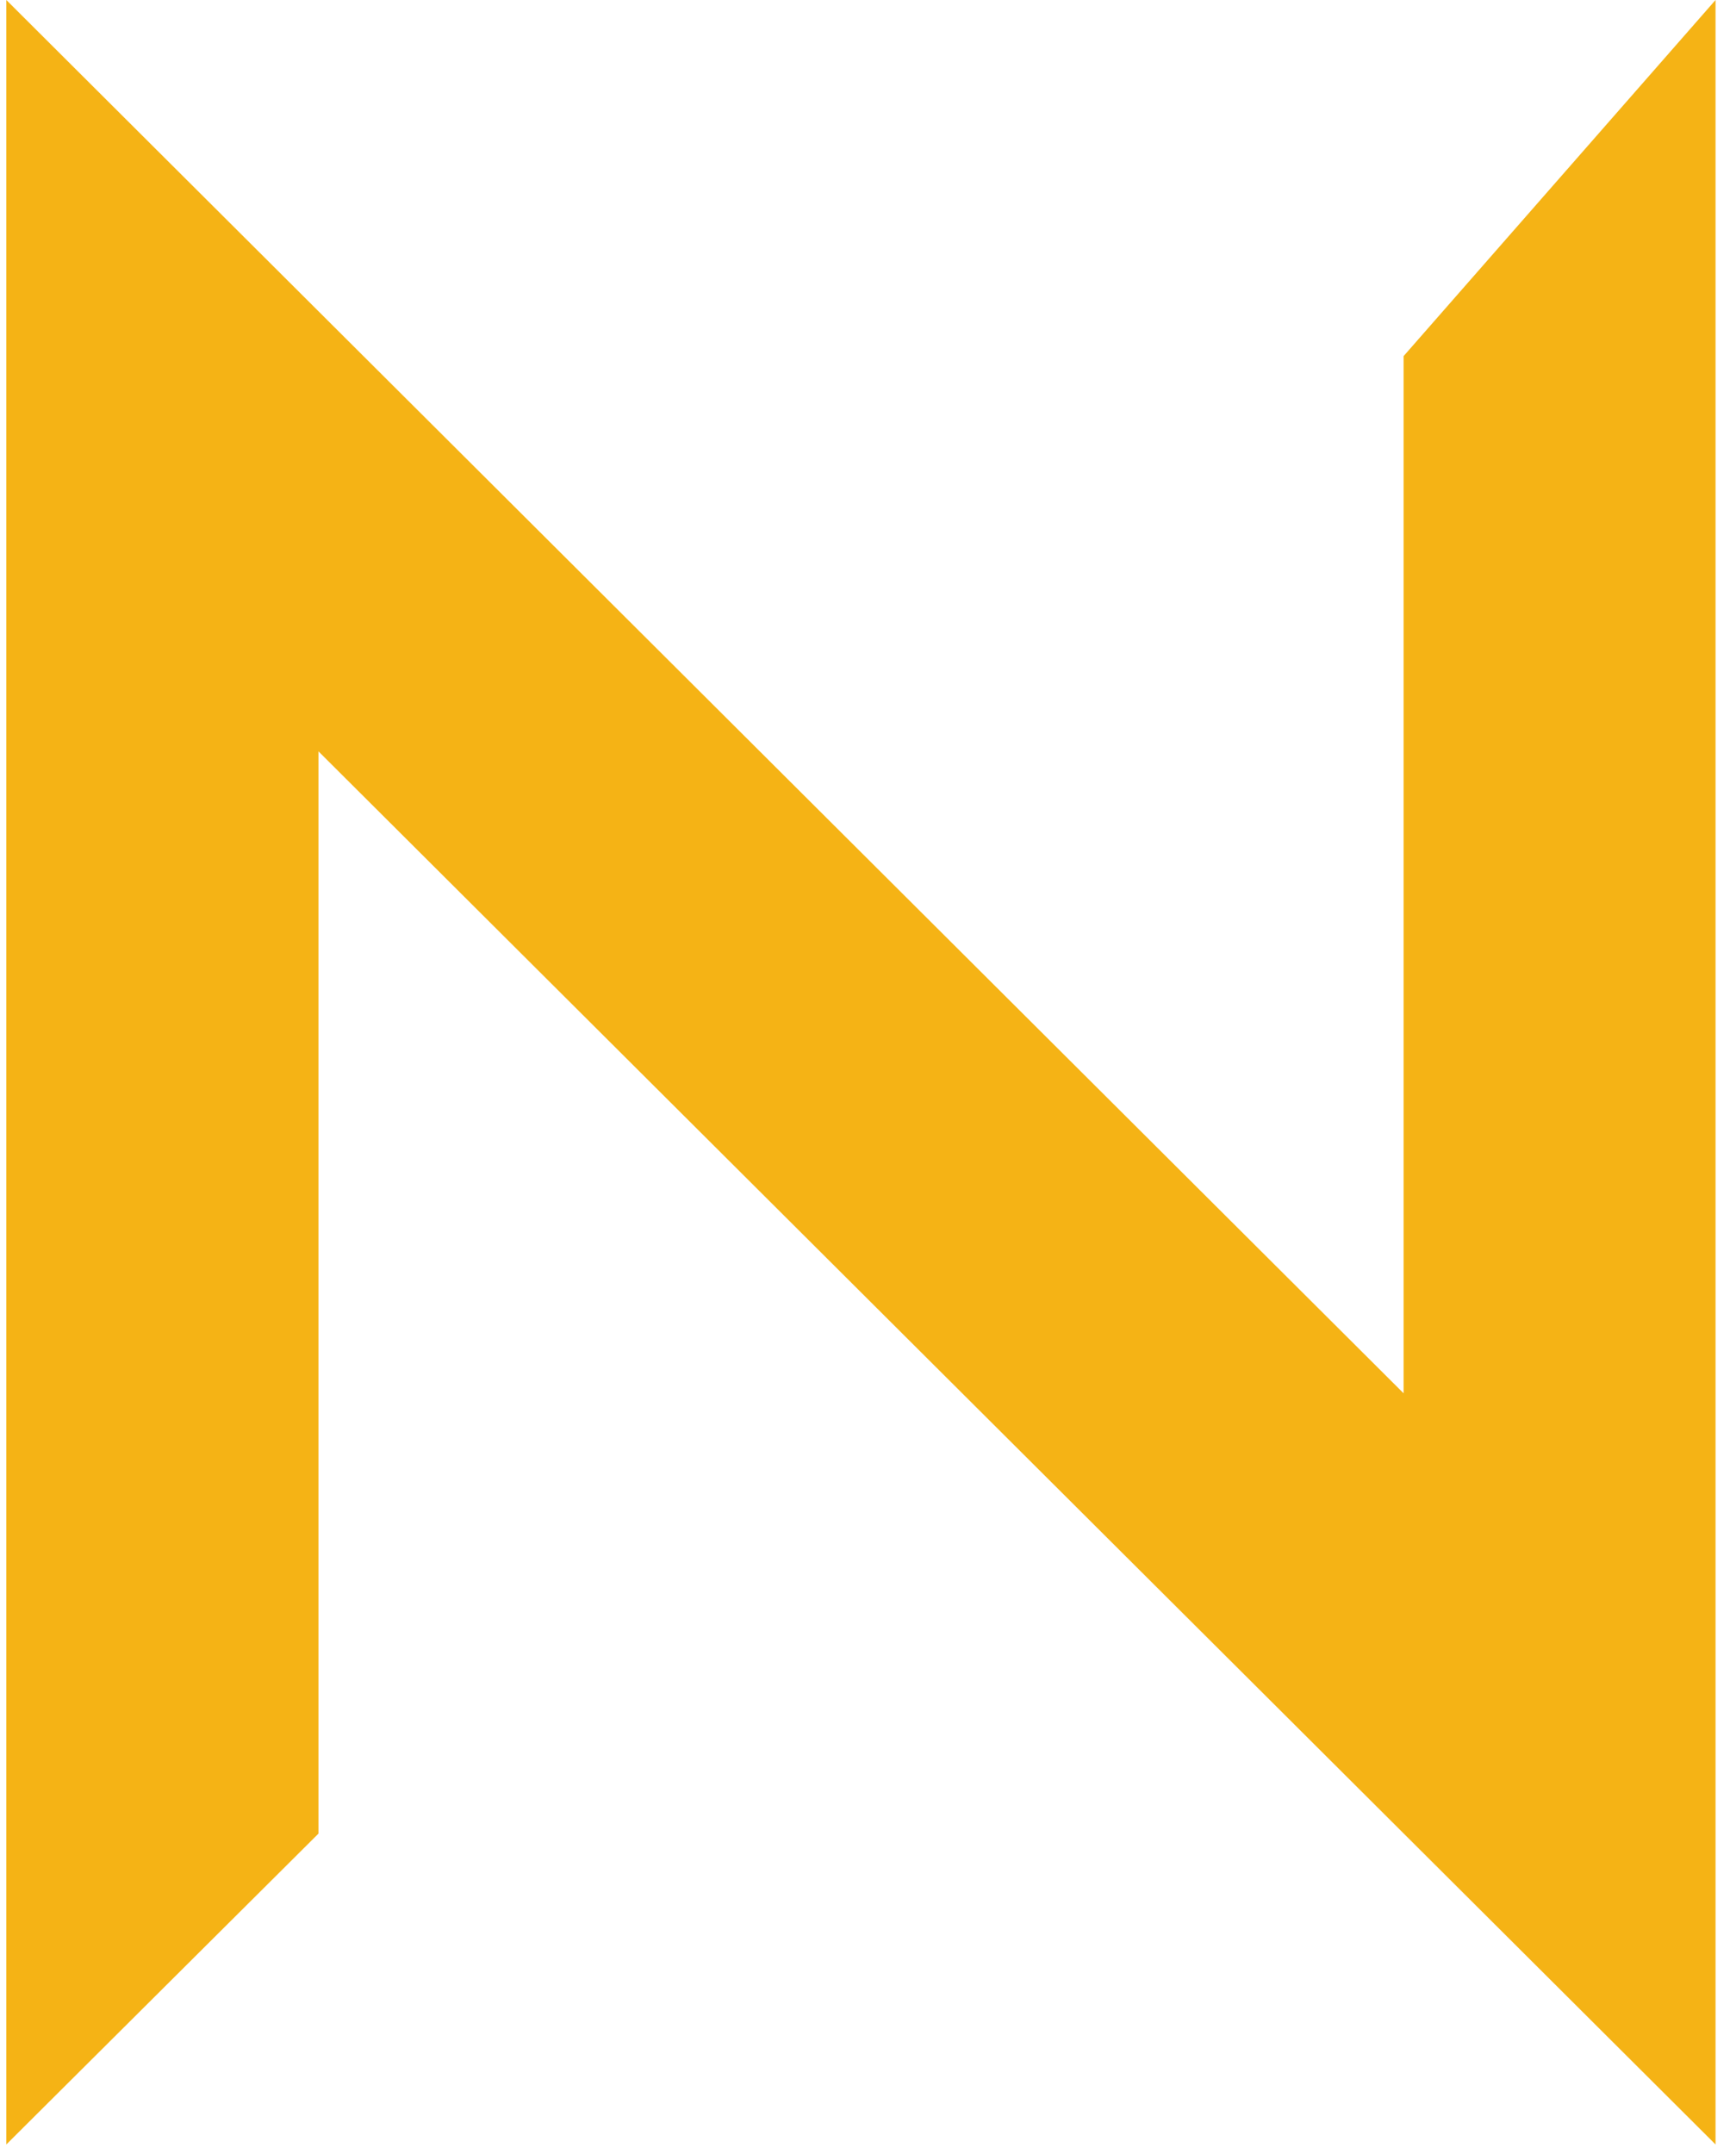 <svg width="79" height="98" viewBox="0 0 79 98" fill="none" xmlns="http://www.w3.org/2000/svg">
<path d="M78.069 97.558L14.493 34.182V83.415L0.288 97.558V0L63.873 63.385V16.201L78.069 0V97.558Z" fill="#F5B315"/>
</svg>
